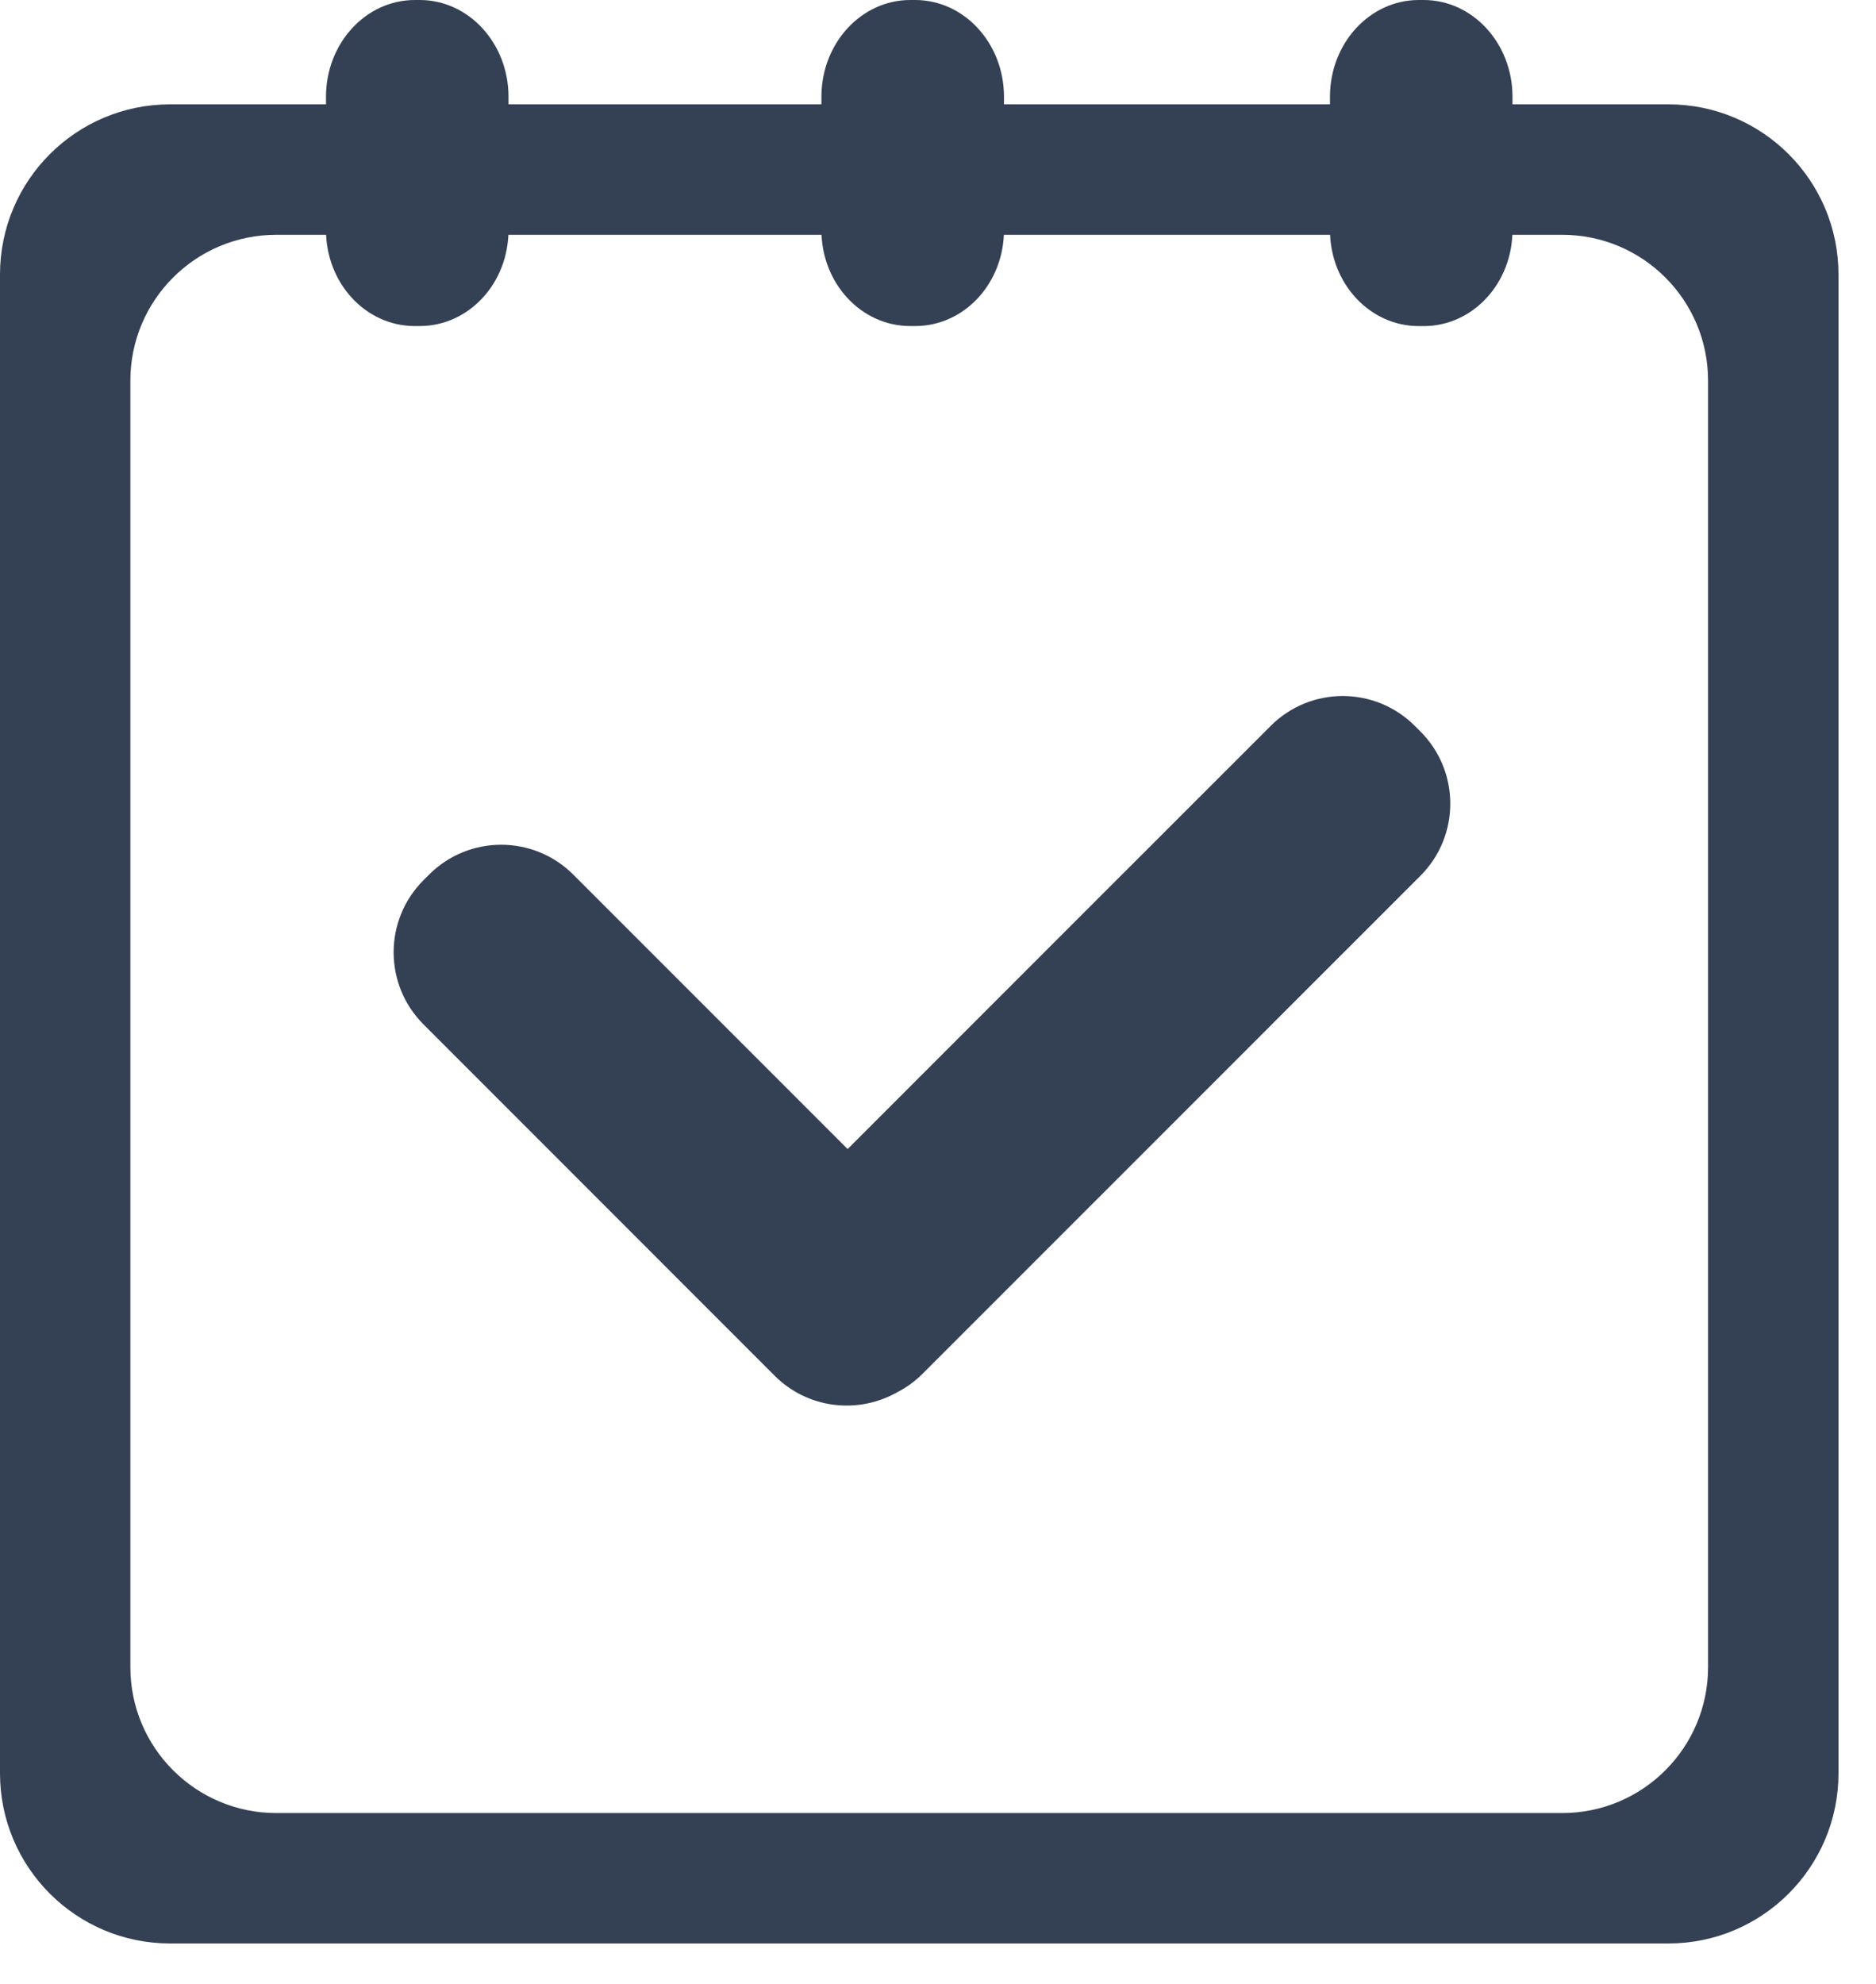 <svg width="35" height="37" viewBox="0 0 35 37" fill="none" xmlns="http://www.w3.org/2000/svg">
<path d="M31.127 1.946H3.173C1.421 1.946 0 3.367 0 5.119V33.072C0 34.825 1.421 36.246 3.173 36.246H31.127C32.879 36.246 34.3 34.825 34.3 33.072L34.3 5.119C34.3 3.367 32.879 1.946 31.127 1.946H31.127ZM31.867 31.092C31.867 32.595 30.649 33.814 29.145 33.814H5.154C3.651 33.813 2.432 32.595 2.432 31.092V7.1C2.432 5.597 3.651 4.379 5.154 4.379H29.146C30.649 4.379 31.867 5.597 31.867 7.1L31.867 31.092Z" fill="#344054"/>
<path d="M26.5 13.642L26.397 13.539C25.653 12.795 24.449 12.795 23.706 13.539L20.972 16.272C20.971 16.273 20.97 16.273 20.969 16.274L15.814 21.43L10.696 16.312C9.953 15.569 8.748 15.569 8.005 16.312L7.902 16.415C7.158 17.158 7.158 18.363 7.902 19.106L14.453 25.658C15.071 26.276 16.007 26.378 16.733 25.969C16.906 25.881 17.068 25.765 17.213 25.62L23.765 19.069C23.766 19.067 23.767 19.066 23.768 19.065L26.501 16.333C27.243 15.59 27.243 14.385 26.5 13.642L26.5 13.642Z" fill="#344054"/>
<path d="M9.487 4.288C9.487 5.285 8.745 6.081 7.829 6.081H7.739C6.824 6.081 6.082 5.285 6.082 4.288V1.805C6.082 0.808 6.824 0 7.74 0H7.83C8.745 0 9.487 0.808 9.487 1.805V4.288Z" fill="#344054"/>
<path d="M28.218 4.288C28.218 5.285 27.476 6.082 26.561 6.082H26.471C25.555 6.082 24.813 5.285 24.813 4.288V1.805C24.812 0.808 25.555 0 26.47 0H26.56C27.476 0 28.218 0.808 28.218 1.805V4.288Z" fill="#344054"/>
<path d="M18.731 4.288C18.731 5.285 17.989 6.081 17.073 6.081H16.983C16.067 6.081 15.325 5.285 15.325 4.288V1.805C15.325 0.808 16.067 0 16.983 0H17.073C17.989 0 18.731 0.808 18.731 1.805V4.288Z" fill="#344054"/>
</svg>

